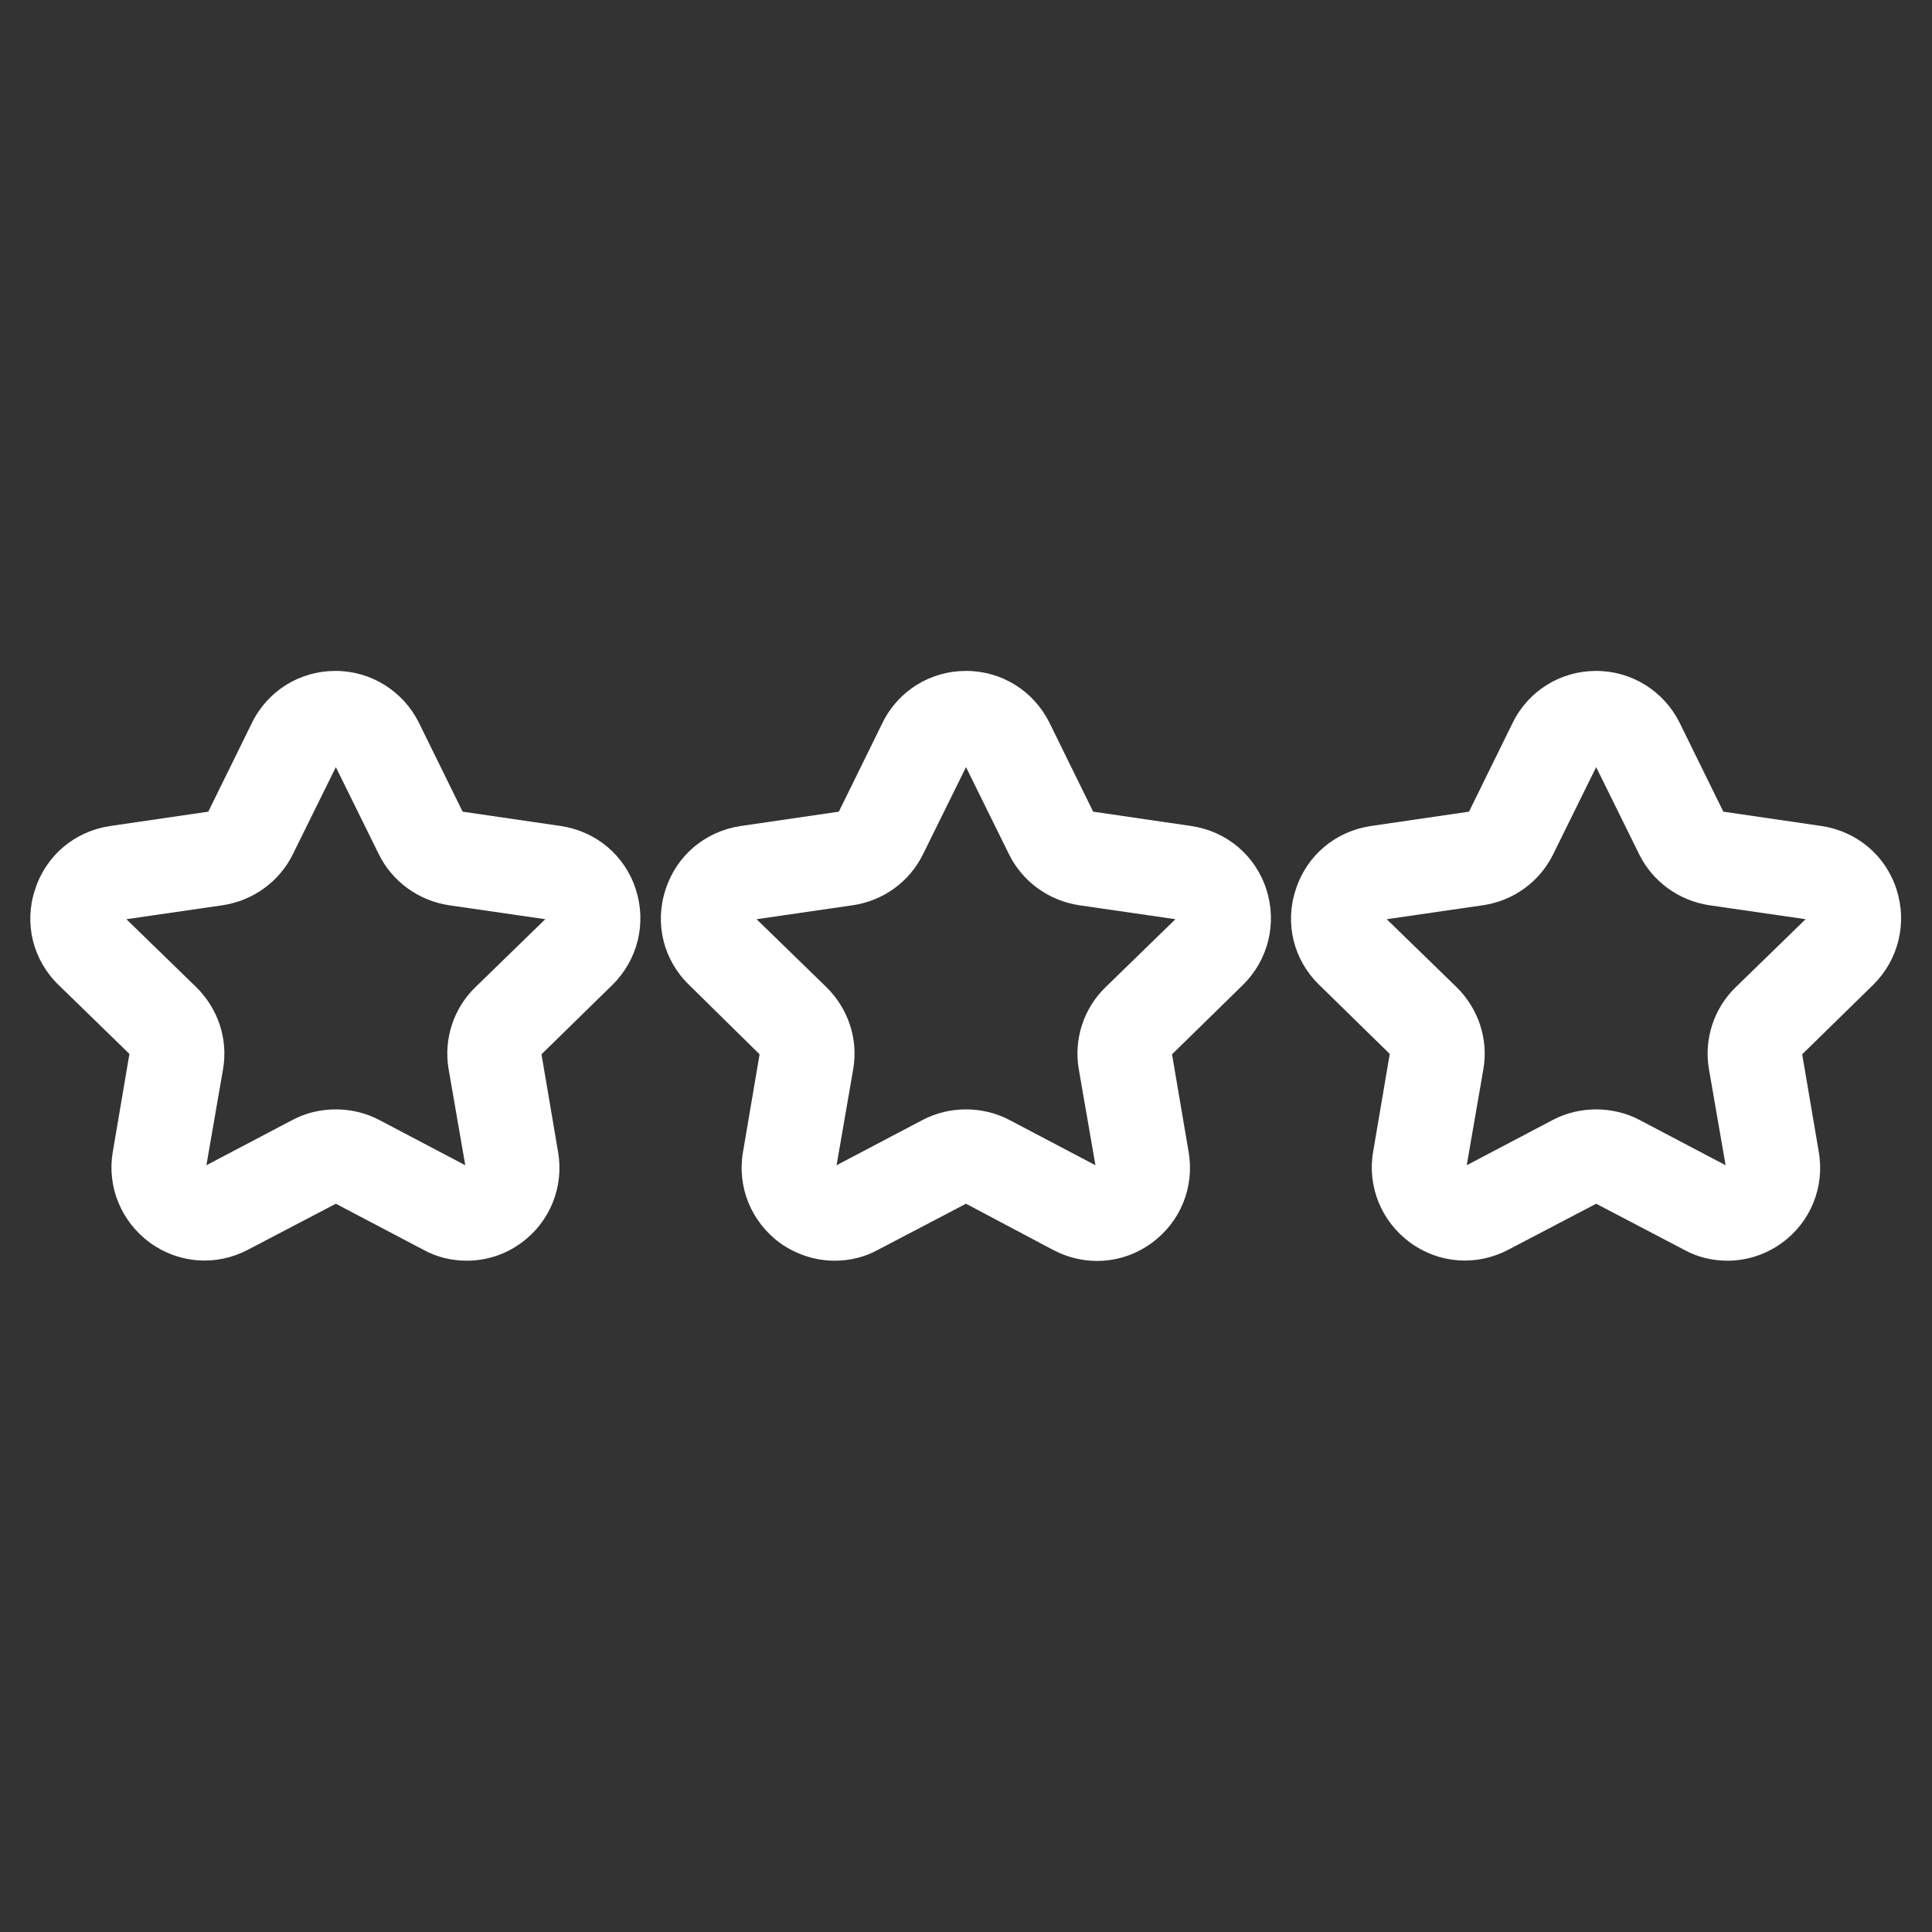 <?xml version="1.0" encoding="utf-8"?>
<!-- Generator: Adobe Illustrator 22.0.0, SVG Export Plug-In . SVG Version: 6.00 Build 0)  -->
<svg version="1.1" id="Capa_1" xmlns="http://www.w3.org/2000/svg" xmlns:xlink="http://www.w3.org/1999/xlink" x="0px" y="0px"
	 viewBox="0 0 512 512" style="enable-background:new 0 0 512 512;" xml:space="preserve">
<rect x="0" y="0" width="512" height="512" fill="#333333" stroke="none"/>
<style type="text/css">
	.st0{fill:#FFFFFF;}
</style>
<g>
	<path class="st0" d="M123.7,334.1c-3.9,0-7.9-0.9-11.5-2.9L89,319l-23.3,12.2c-8.4,4.4-18.3,3.7-26-1.9
		c-7.6-5.6-11.4-14.8-9.8-24.1l4.4-25.9L15.5,261c-6.8-6.6-9.2-16.3-6.2-25.3c2.9-9,10.5-15.4,19.9-16.8l26-3.8l11.6-23.6
		c4.2-8.5,12.7-13.7,22.1-13.7s17.9,5.3,22.1,13.7l11.6,23.6l26,3.8c9.4,1.4,17,7.8,19.9,16.8c2.9,9,0.5,18.7-6.2,25.3l-18.8,18.4
		l4.4,25.9c1.6,9.3-2.2,18.6-9.8,24.1C133.9,332.5,128.8,334.1,123.7,334.1z M89,294c3.9,0,7.9,0.9,11.5,2.8l22.8,12l-4.4-25.4
		c-1.4-8,1.3-16.2,7.1-21.8l18.5-18l-25.5-3.7c-8-1.2-15-6.2-18.6-13.5L89,203.3l-11.4,23.1C74,233.7,67,238.7,59,239.9l-25.5,3.7
		l18.5,18c5.8,5.7,8.5,13.8,7.1,21.8l-4.4,25.4l22.8-12C81.1,294.9,85,294,89,294z"/>
	<path class="st0" d="M221.2,334.1c-5.1,0-10.1-1.6-14.5-4.7c-7.6-5.6-11.4-14.8-9.8-24.1l4.4-25.9L182.6,261
		c-6.8-6.6-9.2-16.3-6.2-25.3c2.9-9,10.5-15.4,19.9-16.8l26-3.8l11.6-23.6c4.2-8.5,12.7-13.7,22.1-13.7c0,0,0,0,0,0
		c9.5,0,17.9,5.3,22.1,13.7l11.6,23.6l26,3.8c9.4,1.4,17,7.8,19.9,16.8s0.5,18.7-6.2,25.3l-18.8,18.4l4.4,25.9
		c1.6,9.3-2.2,18.6-9.8,24.1c-7.6,5.6-17.6,6.3-26,1.9L256,319l-23.3,12.2C229.1,333.2,225.1,334.1,221.2,334.1z M256,294
		c3.9,0,7.9,0.9,11.5,2.8l22.8,12l-4.4-25.4c-1.4-8,1.3-16.2,7.1-21.8l18.5-18l-25.5-3.7c-8-1.2-15-6.2-18.6-13.5L256,203.3
		l-11.4,23.1c-3.6,7.3-10.5,12.3-18.6,13.5l-25.5,3.7l18.5,18c5.8,5.7,8.5,13.8,7.1,21.8l-4.4,25.4l22.8-12
		C248.1,294.9,252.1,294,256,294z"/>
	<path class="st0" d="M457.8,334.1c-3.9,0-7.9-0.9-11.5-2.9L423,319l-23.3,12.2c-8.4,4.4-18.3,3.7-26-1.9
		c-7.6-5.6-11.4-14.8-9.8-24.1l4.4-25.9L349.6,261c-6.8-6.6-9.2-16.3-6.2-25.3c2.9-9,10.5-15.4,19.9-16.8l26-3.8l11.6-23.6
		c4.2-8.5,12.7-13.7,22.1-13.7s17.9,5.3,22.1,13.7v0l11.6,23.6l26,3.8c9.4,1.4,17,7.8,19.9,16.8c2.9,9,0.5,18.7-6.2,25.3l-18.8,18.4
		l4.4,25.9c1.6,9.3-2.2,18.6-9.8,24.1C467.9,332.5,462.9,334.1,457.8,334.1z M423,294c3.9,0,7.9,0.9,11.5,2.8l22.8,12l-4.4-25.4
		c-1.4-8,1.3-16.2,7.1-21.8l18.5-18l-25.5-3.7c-8-1.2-15-6.2-18.6-13.5L423,203.3l-11.4,23.1c-3.6,7.3-10.5,12.3-18.6,13.5
		l-25.5,3.7l18.5,18c5.8,5.7,8.5,13.8,7.1,21.8l-4.4,25.4l22.8-12C415.1,294.9,419.1,294,423,294z M422.7,202.6L422.7,202.6z"/>
</g>
</svg>
